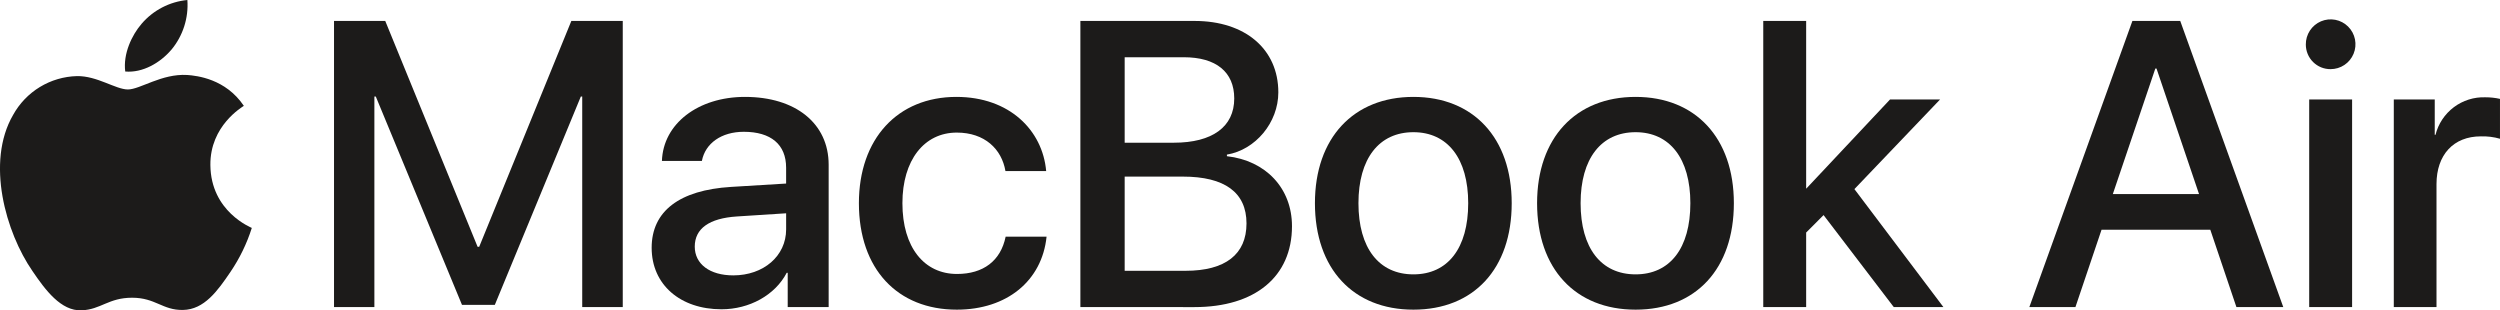 <svg width="145" height="18" viewBox="0 0 145 18" fill="none" xmlns="http://www.w3.org/2000/svg">
<g clip-path="url(#clip0_7573_812)">
<path d="M36.12 17.811H33.769V5.597H33.689L28.699 17.684H26.796L21.795 5.597H21.714V17.811H19.373V1.215H22.344L27.701 14.315H27.793L33.138 1.215H36.12V17.811Z" fill="#1C1B1A"/>
<path d="M37.796 14.372C37.796 12.245 39.413 11.025 42.395 10.841L45.595 10.646V9.726C45.595 8.38 44.712 7.644 43.141 7.644C41.844 7.644 40.904 8.311 40.709 9.335H38.392C38.46 7.184 40.48 5.62 43.21 5.62C46.146 5.62 48.062 7.161 48.062 9.553V17.811H45.687V15.821H45.63C44.953 17.121 43.462 17.938 41.845 17.938C39.459 17.938 37.796 16.512 37.796 14.372ZM45.596 13.303V12.371L42.74 12.555C41.134 12.659 40.296 13.257 40.296 14.304C40.296 15.316 41.168 15.972 42.533 15.972C44.276 15.971 45.596 14.856 45.596 13.303Z" fill="#1C1B1A"/>
<path d="M58.316 9.922C58.098 8.645 57.111 7.69 55.494 7.69C53.601 7.69 52.34 9.289 52.34 11.785C52.34 14.361 53.613 15.89 55.505 15.89C57.031 15.89 58.04 15.131 58.327 13.728H60.701C60.437 16.282 58.407 17.96 55.494 17.96C52.064 17.96 49.816 15.614 49.816 11.785C49.816 8.047 52.064 5.62 55.471 5.62C58.556 5.62 60.472 7.564 60.678 9.922H58.316Z" fill="#1C1B1A"/>
<path d="M62.662 17.811V1.215H69.291C72.216 1.215 74.143 2.848 74.143 5.356C74.143 7.115 72.813 8.691 71.161 8.967V9.06C73.409 9.312 74.935 10.911 74.935 13.12C74.935 16.041 72.802 17.812 69.28 17.812L62.662 17.811ZM65.231 8.277H68.087C70.312 8.277 71.586 7.357 71.586 5.712C71.586 4.171 70.53 3.32 68.661 3.32H65.231V8.277ZM68.764 15.706C71.07 15.706 72.297 14.752 72.297 12.958C72.297 11.163 71.035 10.243 68.604 10.243H65.231V15.706H68.764Z" fill="#1C1B1A"/>
<path d="M76.266 11.785C76.266 8.001 78.503 5.62 81.978 5.62C85.453 5.62 87.679 8.001 87.679 11.785C87.679 15.591 85.477 17.96 81.978 17.96C78.492 17.96 76.266 15.591 76.266 11.785ZM85.156 11.785C85.156 9.197 83.963 7.667 81.978 7.667C79.983 7.667 78.79 9.197 78.79 11.785C78.79 14.395 79.983 15.913 81.978 15.913C83.974 15.913 85.156 14.395 85.156 11.785Z" fill="#1C1B1A"/>
<path d="M89.151 11.785C89.151 8.001 91.388 5.62 94.864 5.62C98.339 5.62 100.564 8.001 100.564 11.785C100.564 15.591 98.362 17.96 94.864 17.96C91.377 17.96 89.151 15.591 89.151 11.785ZM98.041 11.785C98.041 9.197 96.848 7.667 94.864 7.667C92.868 7.667 91.675 9.197 91.675 11.785C91.675 14.395 92.868 15.913 94.864 15.913C96.859 15.913 98.041 14.395 98.041 11.785Z" fill="#1C1B1A"/>
<path d="M109.621 5.77H112.523L107.556 10.968L112.718 17.811H109.839L105.767 12.475L104.757 13.487V17.811H102.269V1.215H104.757V10.934H104.769L109.621 5.77Z" fill="#1C1B1A"/>
<path d="M128.198 13.326H121.889L120.375 17.811H117.702L123.679 1.215H126.454L132.43 17.811H129.712L128.198 13.326ZM122.544 11.256H127.544L125.078 3.975H125.009L122.544 11.256Z" fill="#1C1B1A"/>
<path d="M133.738 2.584C133.734 2.298 133.816 2.017 133.972 1.777C134.129 1.537 134.353 1.349 134.616 1.237C134.879 1.126 135.169 1.095 135.45 1.149C135.73 1.203 135.988 1.34 136.191 1.542C136.394 1.743 136.532 2.001 136.589 2.282C136.645 2.563 136.617 2.854 136.507 3.119C136.398 3.383 136.213 3.61 135.975 3.768C135.737 3.927 135.457 4.011 135.172 4.01C134.984 4.011 134.798 3.976 134.624 3.905C134.45 3.834 134.292 3.729 134.158 3.596C134.025 3.464 133.919 3.306 133.847 3.132C133.775 2.959 133.738 2.772 133.738 2.584ZM133.933 5.77H136.422V17.811H133.933V5.77Z" fill="#1C1B1A"/>
<path d="M138.84 5.77H141.215V7.817H141.26C141.421 7.178 141.796 6.614 142.322 6.218C142.848 5.823 143.493 5.62 144.15 5.643C144.436 5.642 144.721 5.673 144.999 5.735V8.047C144.638 7.944 144.262 7.897 143.887 7.909C142.304 7.909 141.317 8.978 141.317 10.68V17.811H138.84V5.77Z" fill="#1C1B1A"/>
<path d="M9.94 2.885C10.61 2.08 10.943 1.046 10.868 0C9.84 0.098 8.889 0.592 8.215 1.377C7.64 2.042 7.132 3.128 7.264 4.148C8.281 4.237 9.298 3.638 9.939 2.884" fill="#1C1B1A"/>
<path d="M10.857 4.349C9.379 4.26 8.123 5.189 7.417 5.189C6.711 5.189 5.631 4.393 4.462 4.414C3.702 4.434 2.96 4.652 2.31 5.048C1.66 5.444 1.125 6.003 0.757 6.671C-0.831 9.415 0.338 13.486 1.882 15.72C2.632 16.825 3.536 18.043 4.726 17.999C5.851 17.955 6.292 17.268 7.66 17.268C9.027 17.268 9.423 17.999 10.614 17.977C11.849 17.954 12.621 16.871 13.371 15.764C13.903 14.98 14.318 14.123 14.605 13.22C14.583 13.197 12.224 12.29 12.202 9.569C12.179 7.291 14.054 6.207 14.143 6.139C13.084 4.569 11.43 4.392 10.857 4.348" fill="#1C1B1A"/>
</g>
<defs>
<clipPath id="clip0_7573_812">
<rect width="145" height="18" fill="white"/>
</clipPath>
</defs>
</svg>
